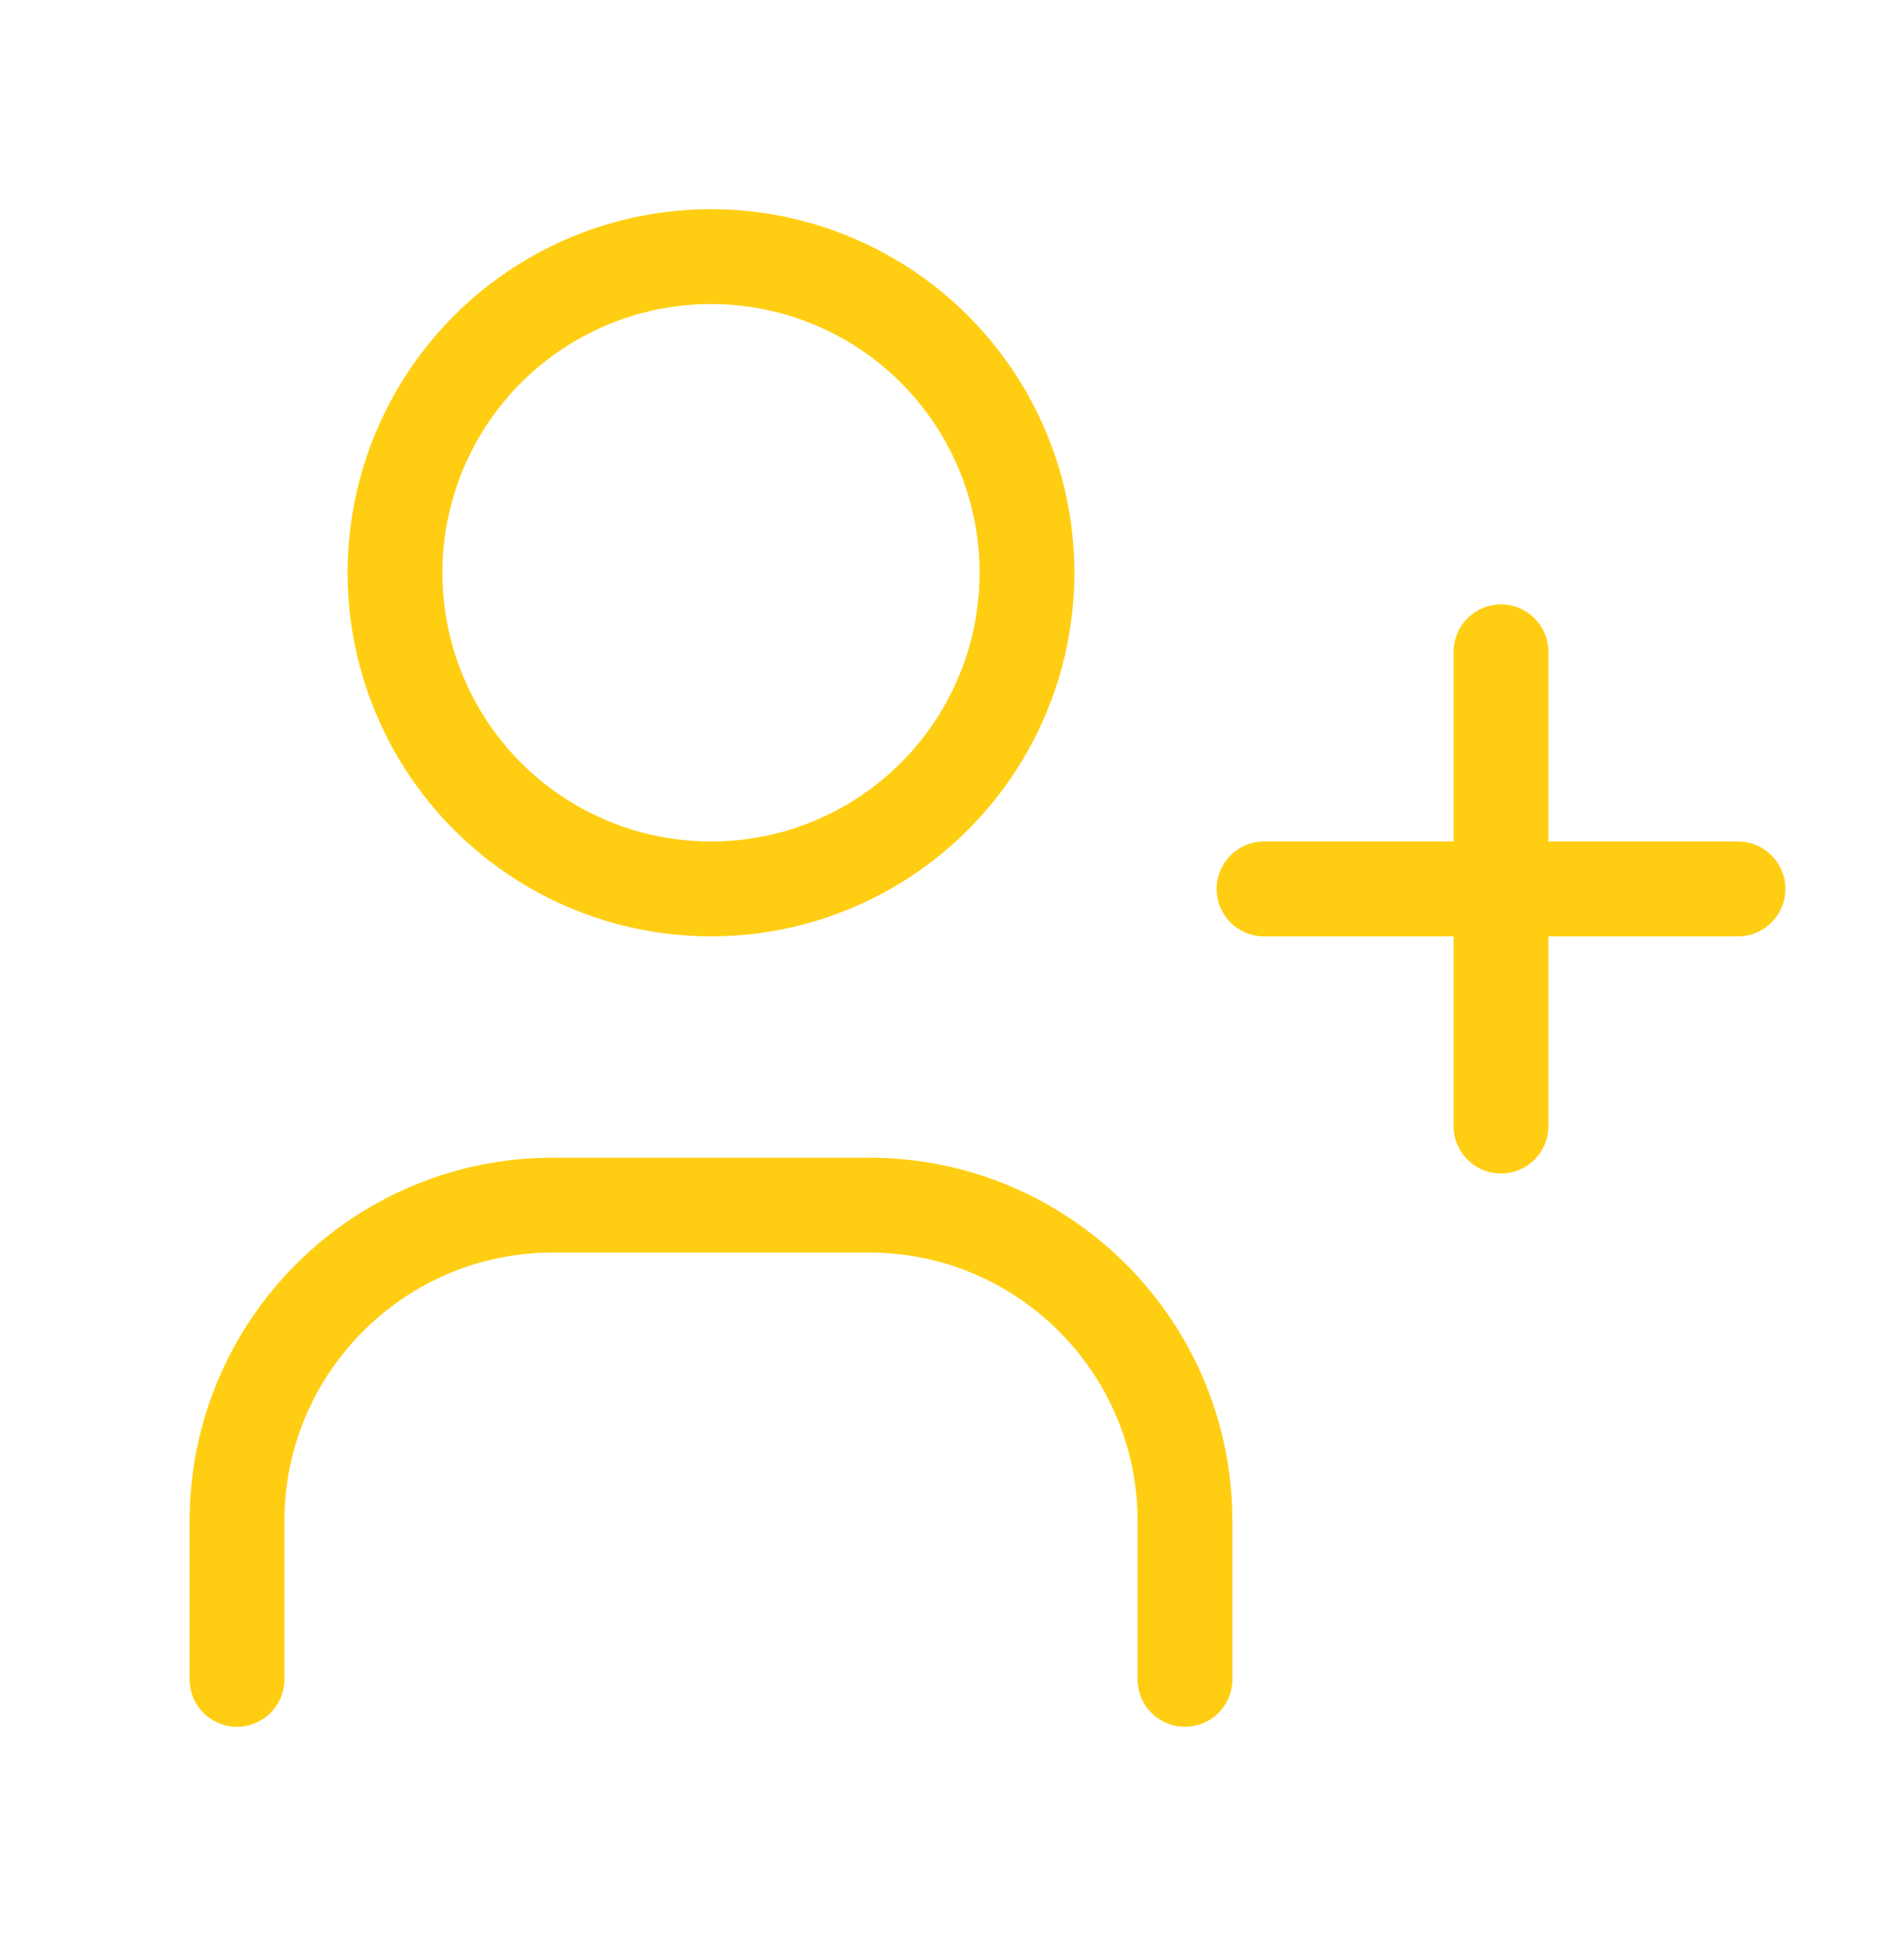 <svg width="30" height="31" viewBox="0 0 30 31" fill="none" xmlns="http://www.w3.org/2000/svg">
<g id="Group 5172720">
<circle id="Oval" cx="11.25" cy="9.058" r="5" stroke="#FFCE12" stroke-width="1.5" stroke-linecap="round" stroke-linejoin="round"/>
<path id="Path" d="M3.75 26.558V24.058C3.75 21.297 5.989 19.058 8.75 19.058H13.75C16.511 19.058 18.75 21.297 18.75 24.058V26.558" stroke="#FFCE12" stroke-width="1.5" stroke-linecap="round" stroke-linejoin="round"/>
<path id="Shape" d="M20 13.308C19.586 13.308 19.25 13.644 19.25 14.058C19.25 14.473 19.586 14.808 20 14.808V13.308ZM27.5 14.808C27.914 14.808 28.25 14.473 28.25 14.058C28.25 13.644 27.914 13.308 27.5 13.308V14.808ZM24.5 10.308C24.5 9.894 24.164 9.558 23.75 9.558C23.336 9.558 23 9.894 23 10.308H24.5ZM23 17.808C23 18.223 23.336 18.558 23.75 18.558C24.164 18.558 24.5 18.223 24.5 17.808H23ZM20 14.808H27.5V13.308H20V14.808ZM23 10.308V17.808H24.5V10.308H23Z" fill="#FFCE12"/>
</g>
</svg>
